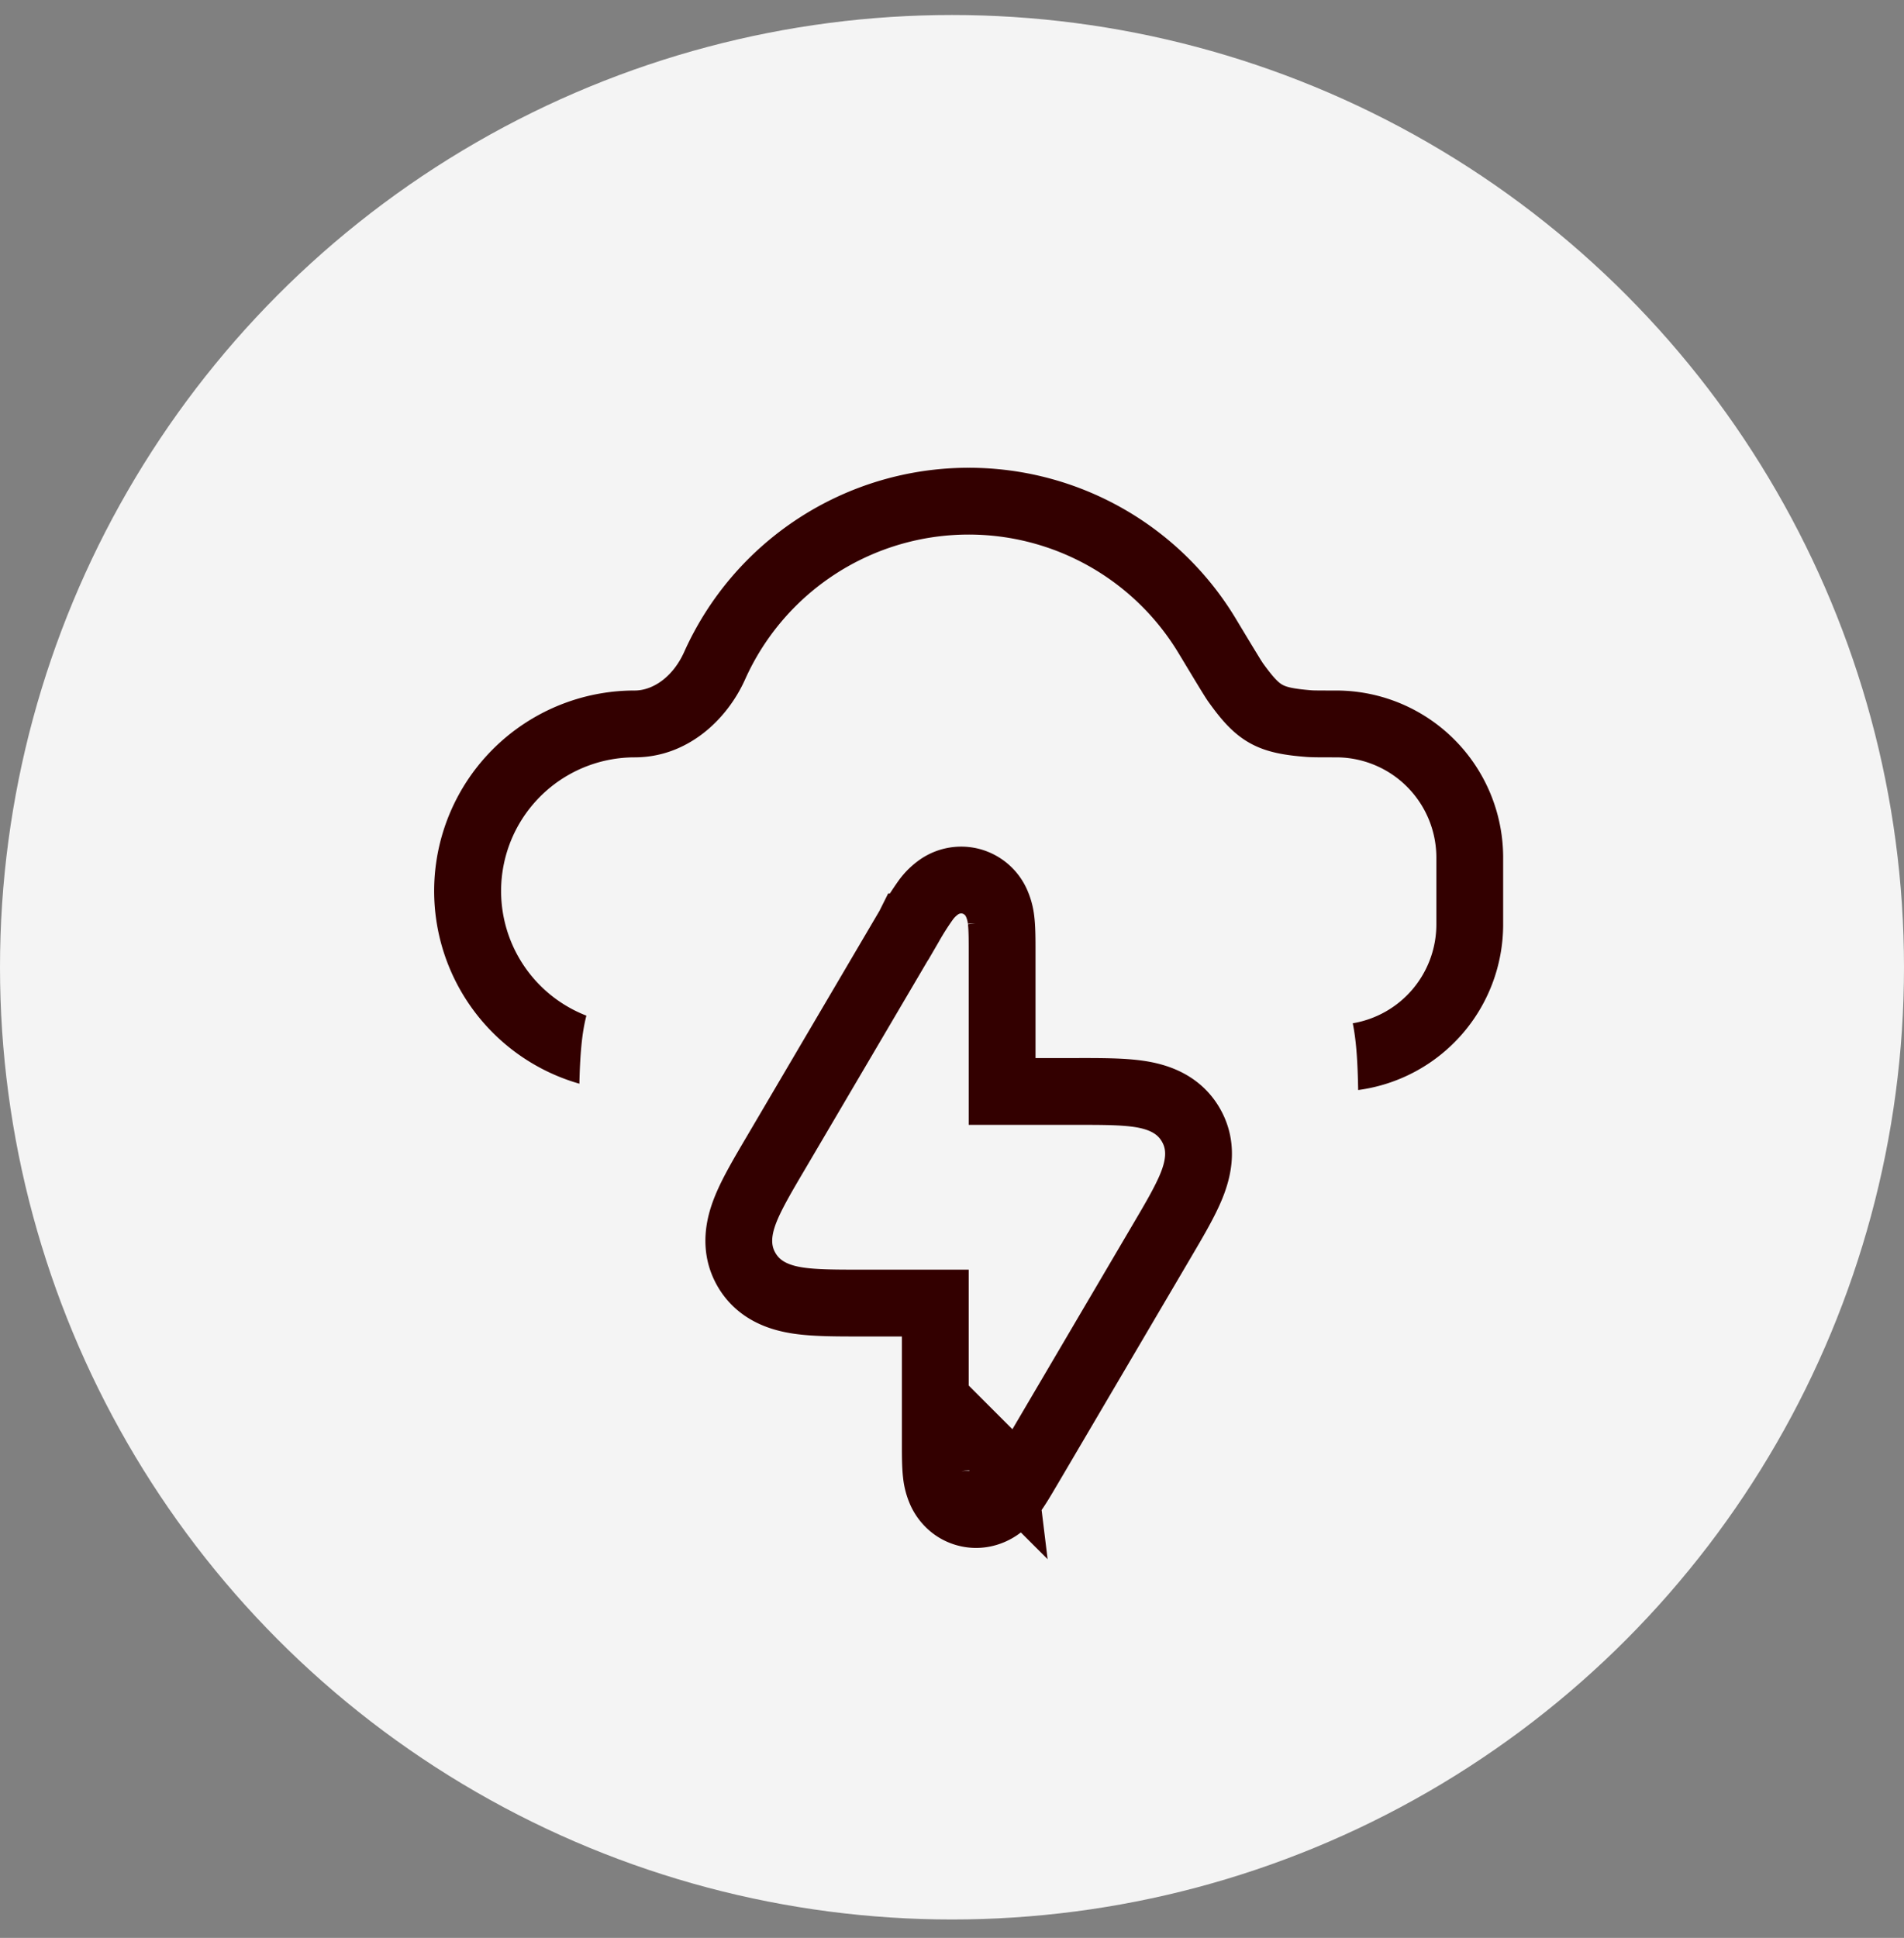 <svg width="57" height="58" fill="none" xmlns="http://www.w3.org/2000/svg"><rect width="100%" height="100%" fill="#808080" stroke="none"/><circle cx="28.5" cy="28.949" r="28.5" fill="#F4F4F4"/><path d="M27.207 27.74l-.001.002h0l-3.963 6.737-.037.063c-.362.614-.689 1.17-.878 1.637-.198.49-.36 1.157.016 1.814.376.656 1.033.855 1.556.933.498.074 1.143.074 1.856.074H28v4.216c0 .323 0 .653.03.906a1.7 1.7 0 00.148.54c.114.235.345.517.743.626.398.108.74-.018.958-.163.189-.125.322-.285.402-.39.154-.203.321-.487.485-.766l.027-.045 3.962-6.736.037-.063c.362-.615.689-1.17.878-1.638.198-.49.36-1.157-.016-1.813-.375-.657-1.032-.856-1.555-.934-.498-.074-1.143-.074-1.857-.073H30v-4.216c0-.324 0-.654-.03-.906a1.698 1.698 0 00-.149-.54 1.166 1.166 0 00-.743-.626 1.166 1.166 0 00-.958.162 1.698 1.698 0 00-.401.391 8.287 8.287 0 00-.486.765l-.025.043zm1.467 15.8a.052.052 0 010 0zm1.344.367l-.001-.008a.049.049 0 01.001.008zm-.695-15.78a.073.073 0 010 0zm-1.344-.367a.045.045 0 010 0z" stroke="#300" stroke-width="2"/><path fill-rule="evenodd" clip-rule="evenodd" d="M29 14a9.335 9.335 0 00-8.519 5.515c-.33.734-.925 1.152-1.481 1.152a6 6 0 00-1.655 11.768c.02-.849.071-1.508.21-2.037A4.001 4.001 0 0119 22.667c1.577 0 2.762-1.12 3.306-2.333a7.335 7.335 0 0112.98-.779l.097.16c.434.72.694 1.152.788 1.283.354.494.714.942 1.235 1.236.52.294 1.09.371 1.696.42.16.013.427.013.818.013H40a3 3 0 013 3v2a3 3 0 01-2.503 2.959c.109.529.148 1.179.162 1.998A5 5 0 0045 27.667v-2a5 5 0 00-5-5c-.496 0-.67-.001-.739-.007-.58-.046-.763-.106-.872-.167-.108-.062-.253-.187-.593-.66l-.001-.003-.053-.082-.158-.258c-.136-.223-.327-.54-.584-.967A9.329 9.329 0 0029 14z" fill="#300"/></svg>